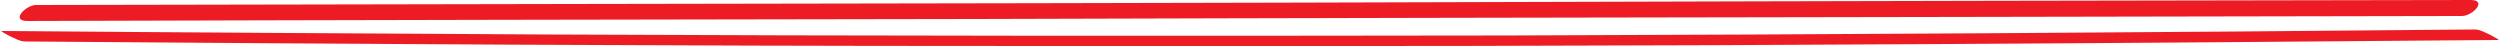 <?xml version="1.0" encoding="UTF-8"?>
<!DOCTYPE svg PUBLIC '-//W3C//DTD SVG 1.0//EN'
          'http://www.w3.org/TR/2001/REC-SVG-20010904/DTD/svg10.dtd'>
<svg height="9.3" preserveAspectRatio="xMidYMid meet" version="1.0" viewBox="-0.2 0.0 500.4 9.3" width="500.4" xmlns="http://www.w3.org/2000/svg" xmlns:xlink="http://www.w3.org/1999/xlink" zoomAndPan="magnify"
><g id="change1_1"
  ><path d="M5.3,4.2C1.8,4.2,5,1,7,1c35.7-0.1,71.3-0.1,107-0.2c63.2-0.1,126.4-0.2,189.6-0.4 C367.2,0.2,430.7,0.1,494.3,0c3.5,0,0.4,3.2-1.7,3.2c-35.7,0.1-71.3,0.1-107,0.2c-63.2,0.1-126.4,0.2-189.6,0.4 C132.4,3.9,68.9,4,5.3,4.2L5.3,4.2z" fill="#ED1C24"
  /></g
  ><g id="change1_2"
  ><path d="M4.8,8.3c-1,0-2.2-0.7-3.1-1.1c-0.2-0.1-1.9-1-1.6-1c36.2,0.3,72.5,0.5,108.7,0.7 C173,7.2,237.2,7.2,301.5,7.1c64.6-0.2,129.2-0.6,193.7-1.2c1,0,2.2,0.7,3.1,1.1c0.1,0.1,1.9,1,1.6,1c-36.2,0.3-72.5,0.6-108.7,0.8 C327,9.2,262.7,9.3,198.5,9.2C133.9,9.2,69.3,8.8,4.8,8.3L4.8,8.3z" fill="#ED1C24"
  /></g
></svg
>
